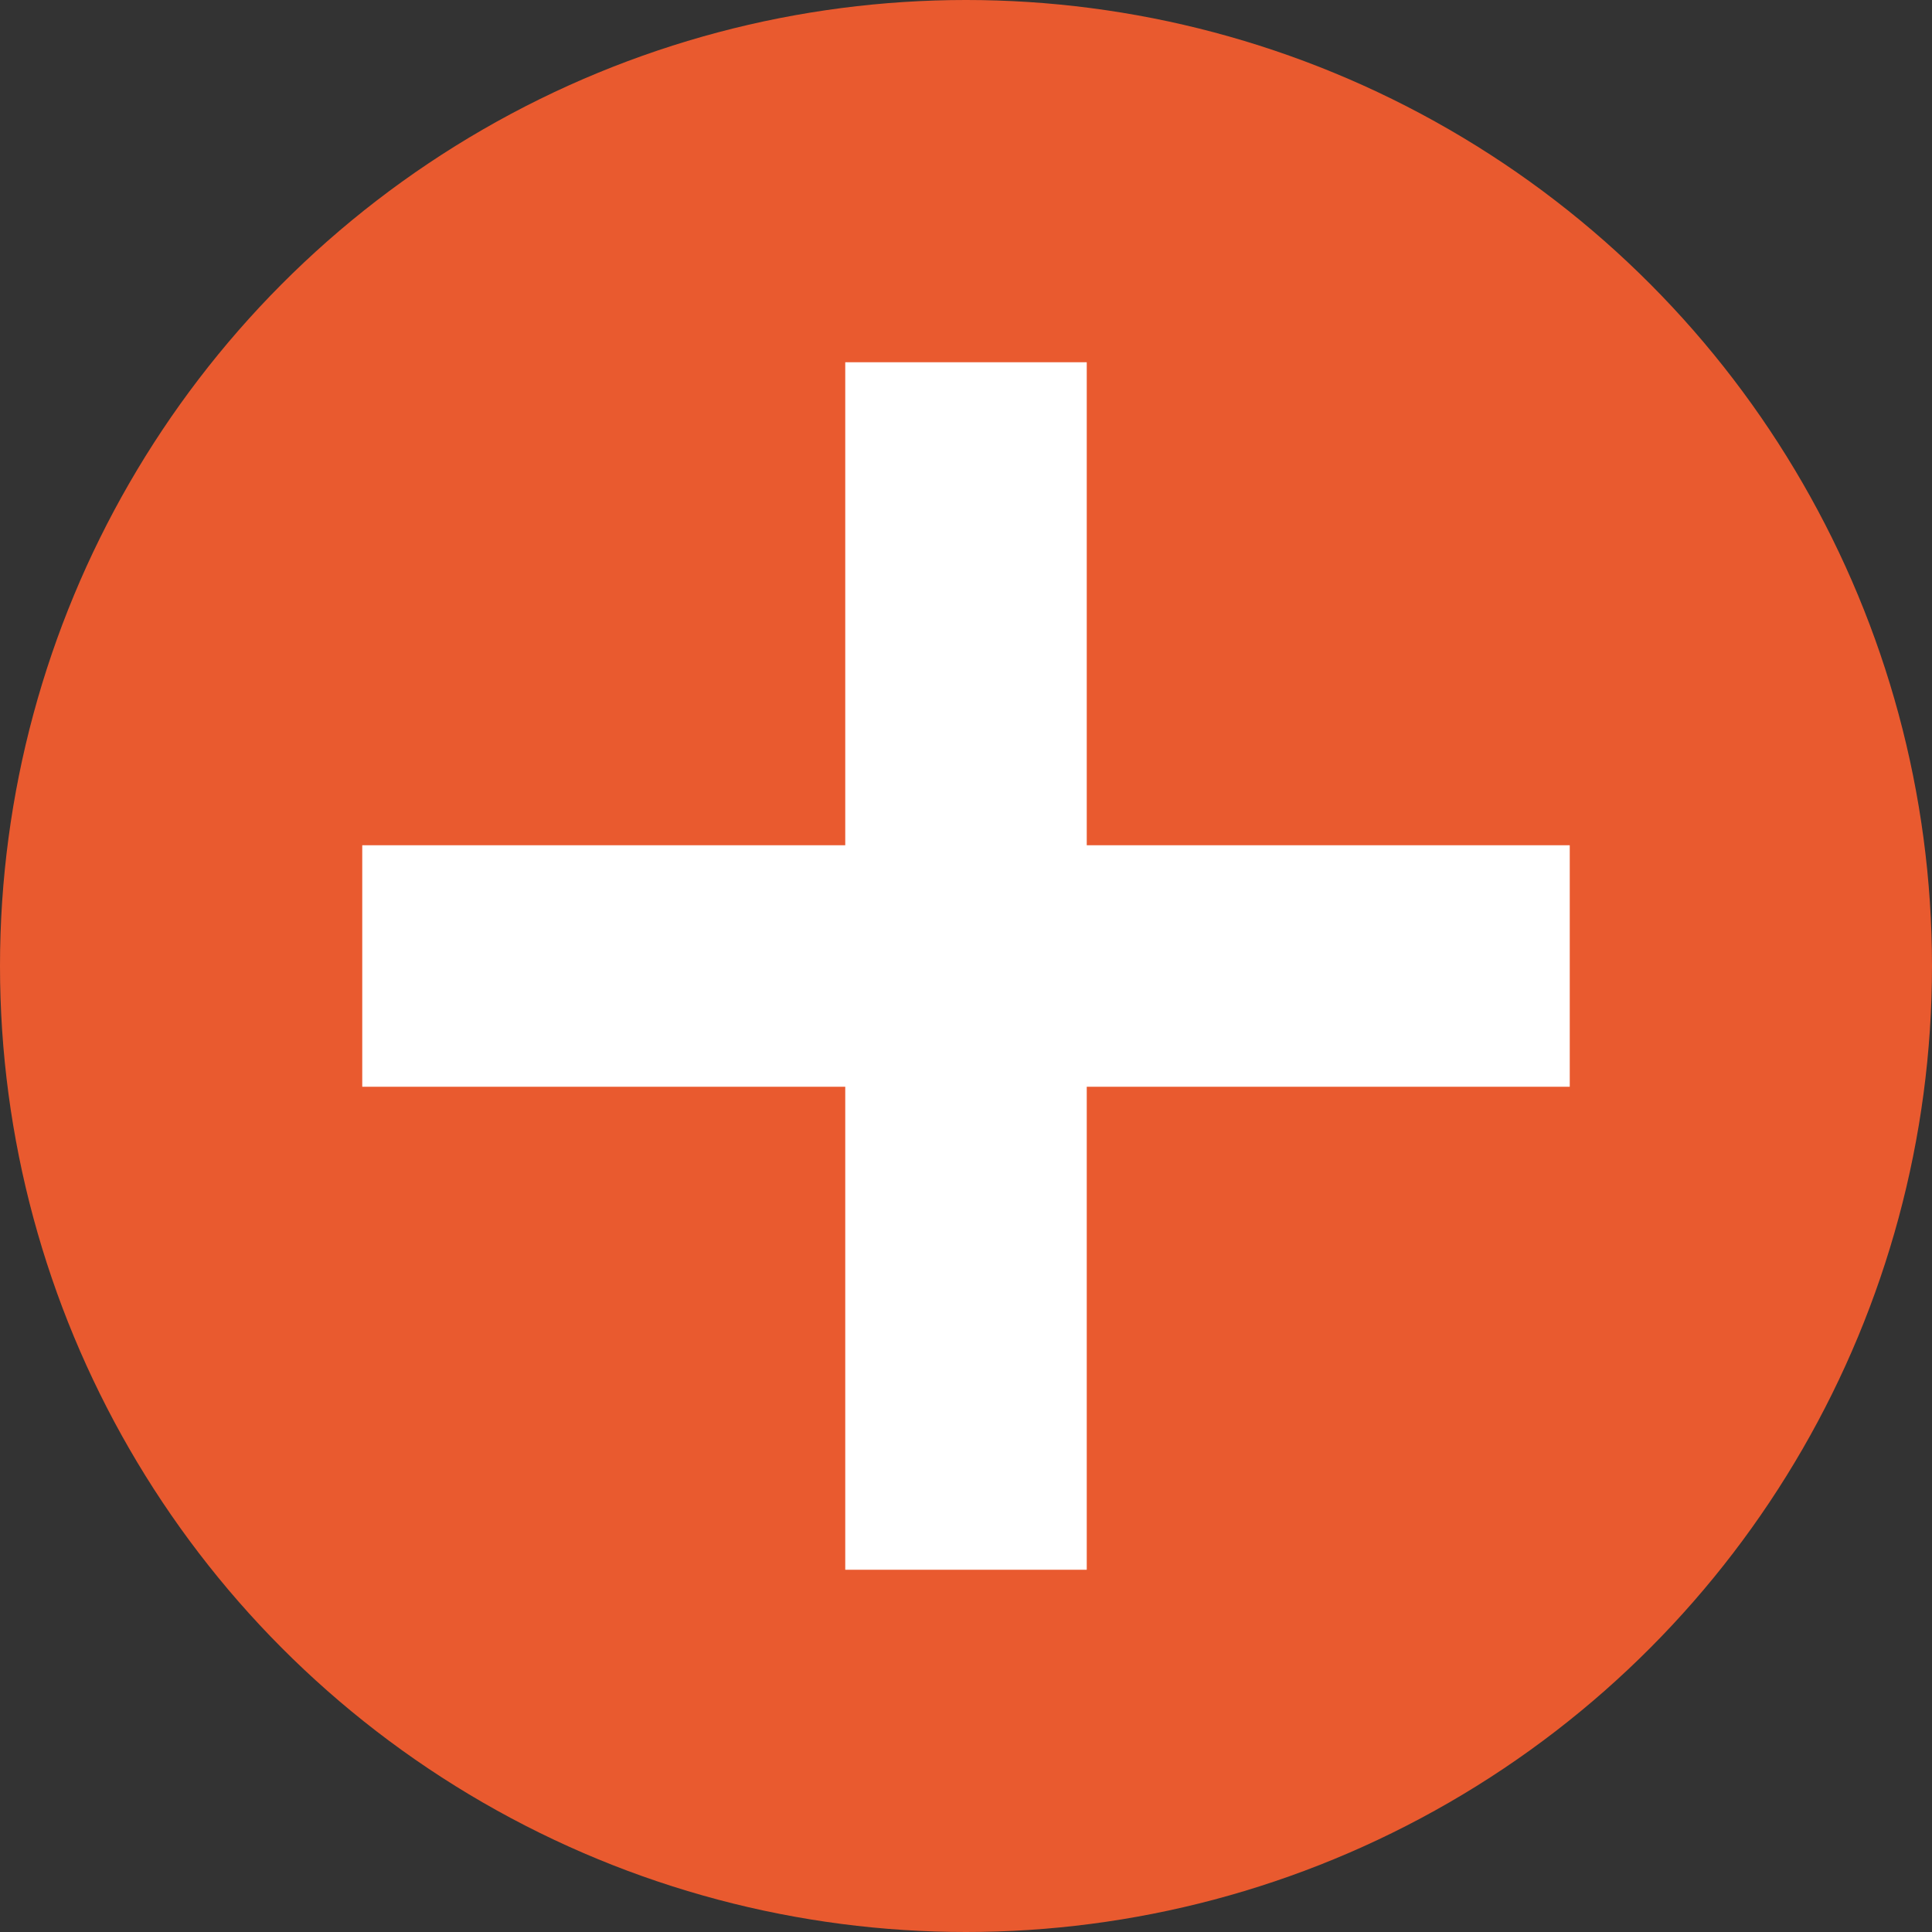 <?xml version="1.0" encoding="UTF-8"?> <svg xmlns="http://www.w3.org/2000/svg" width="48" height="48" viewBox="0 0 48 48" fill="none"><rect x="0" y="0" width="48" height="48" fill="#333333" stroke="none"/><circle cx="24" cy="24" r="24" fill="#E95A2F"></circle><rect x="9" y="21" width="30" height="6" fill="white"></rect><rect x="27" y="9" width="30" height="6" transform="rotate(90 27 9)" fill="white"></rect></svg> 